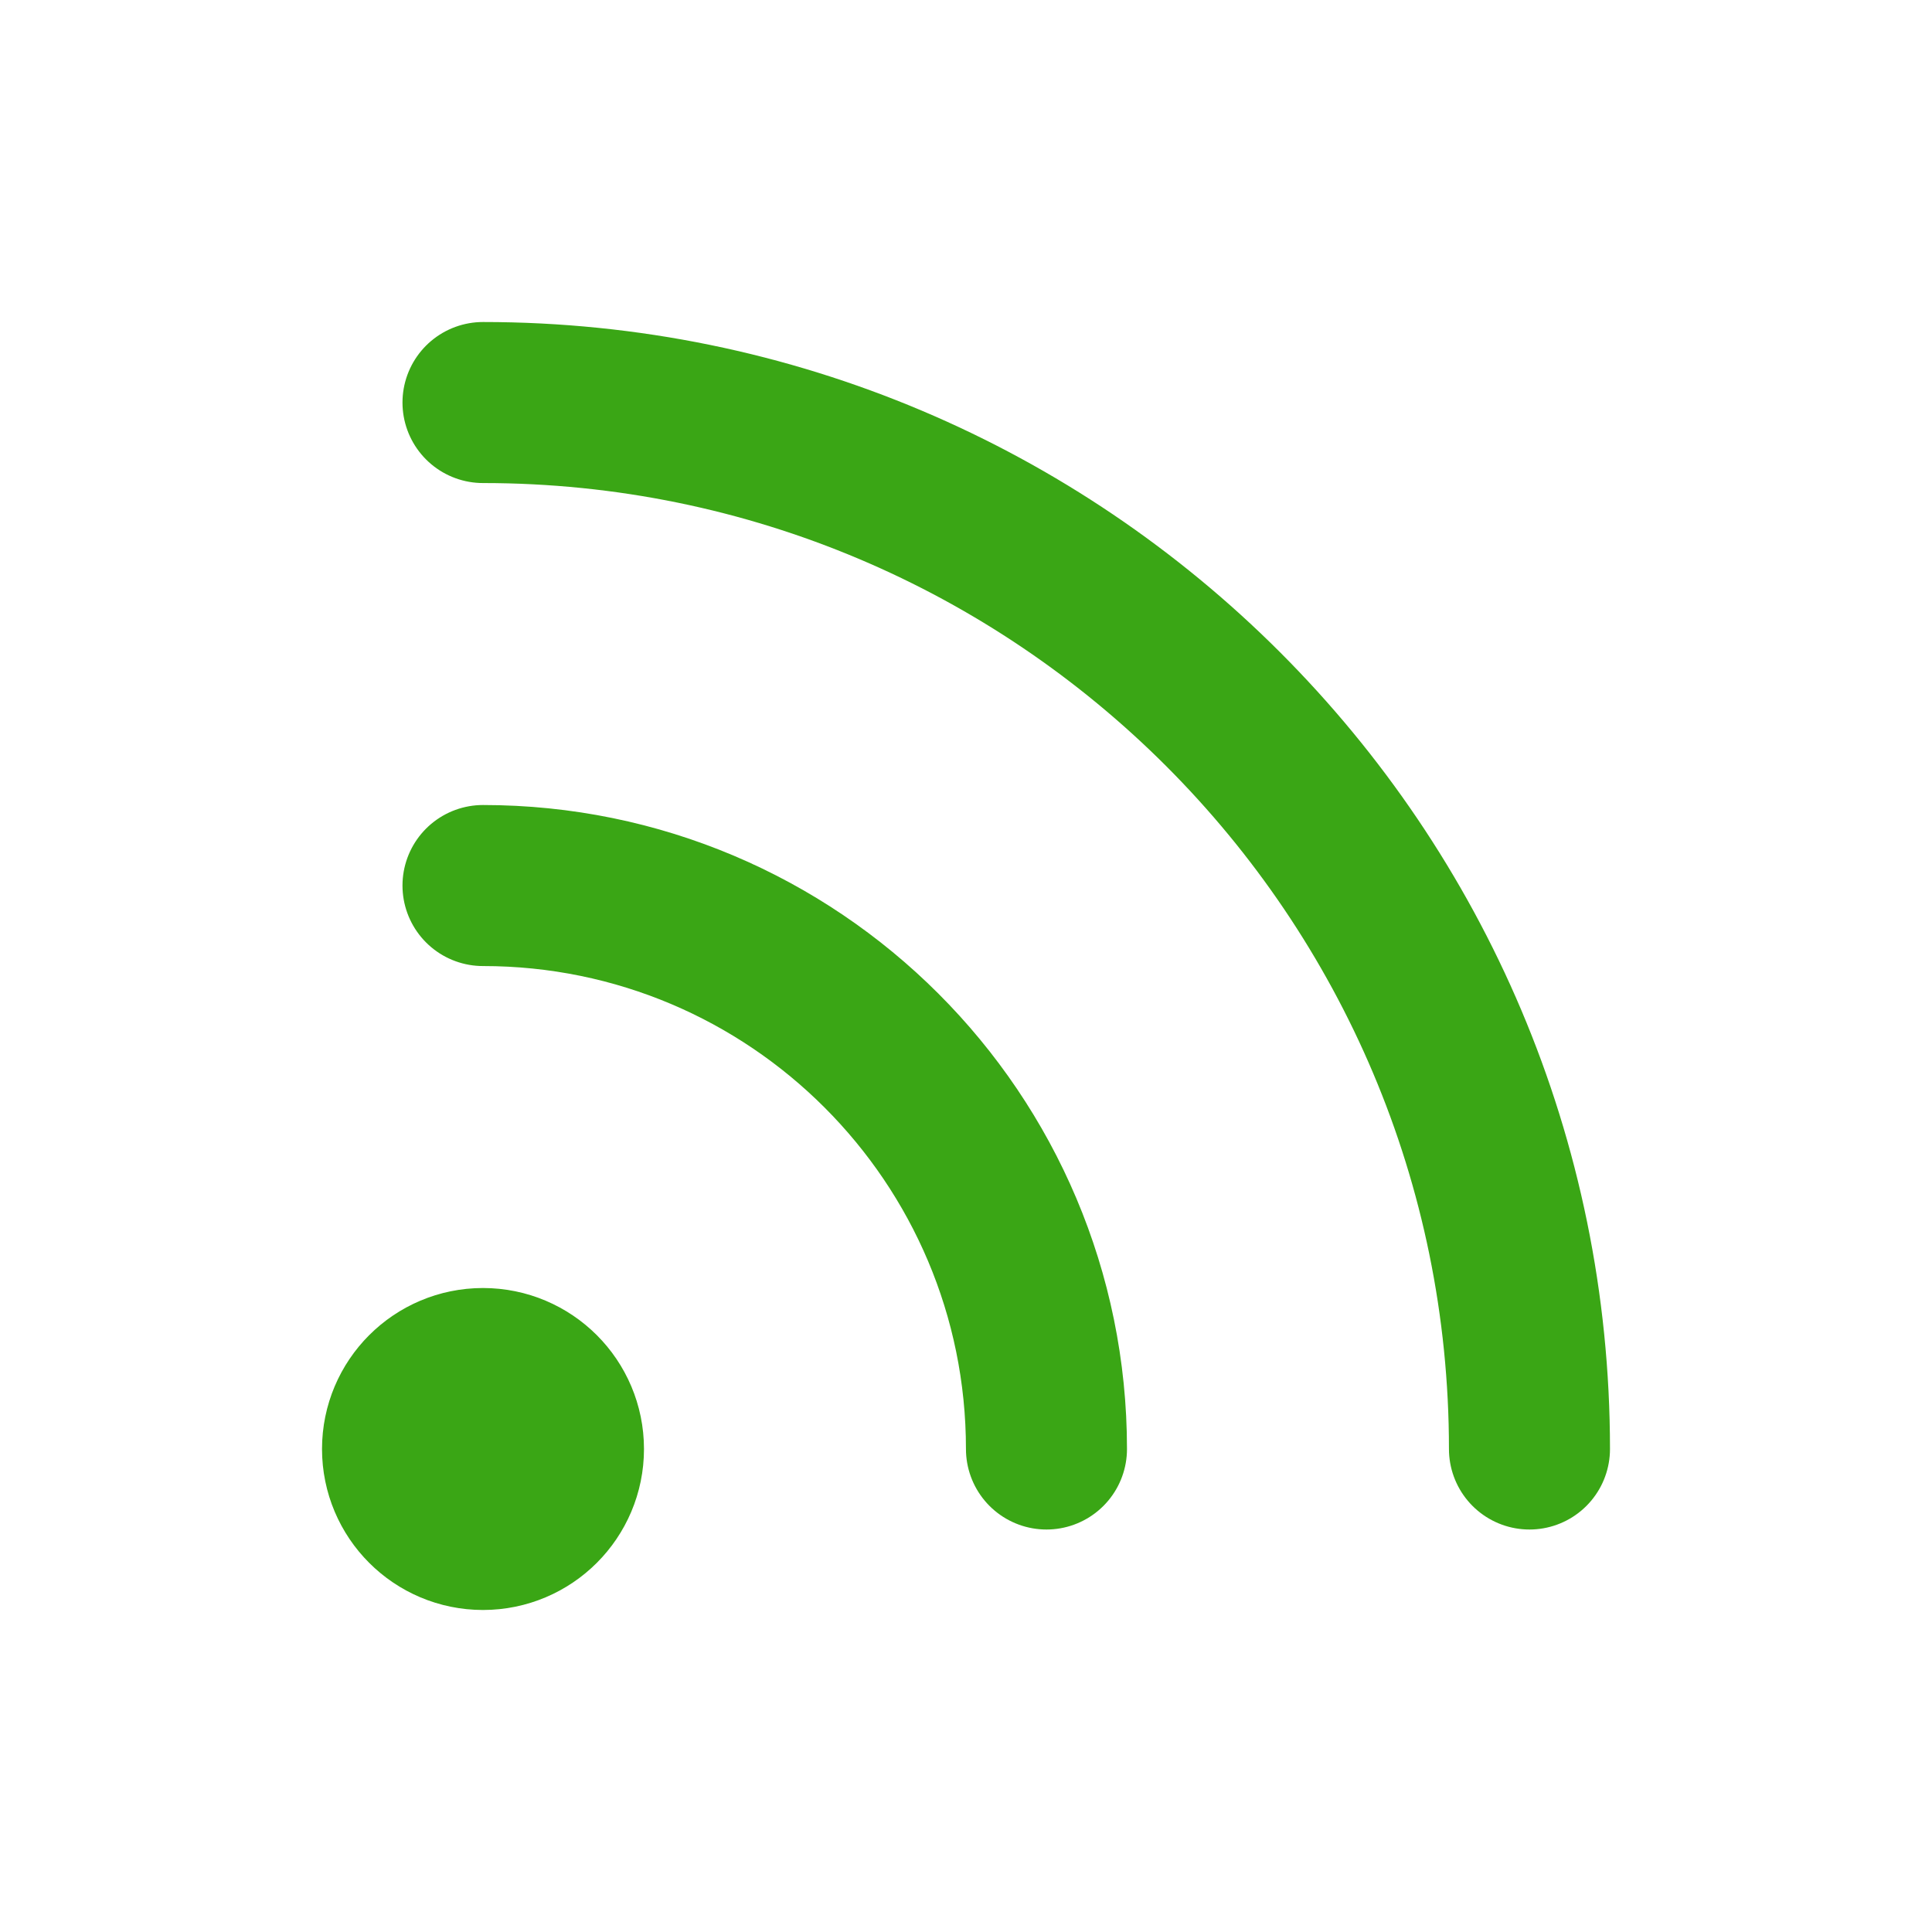 <?xml version="1.0" encoding="UTF-8"?>
<svg xmlns="http://www.w3.org/2000/svg" width="20" height="20" viewBox="0 0 20 20" fill="none">
  <path d="M5 4.167C10.983 4.167 15.833 9.017 15.833 15M5 9.167C8.222 9.167 10.833 11.778 10.833 15M5.833 15C5.833 15.46 5.46 15.833 5 15.833C4.54 15.833 4.167 15.46 4.167 15C4.167 14.54 4.54 14.167 5 14.167C5.46 14.167 5.833 14.54 5.833 15Z" stroke="#3AA615" stroke-width="1.667" stroke-linecap="round" stroke-linejoin="round"></path>
</svg>
